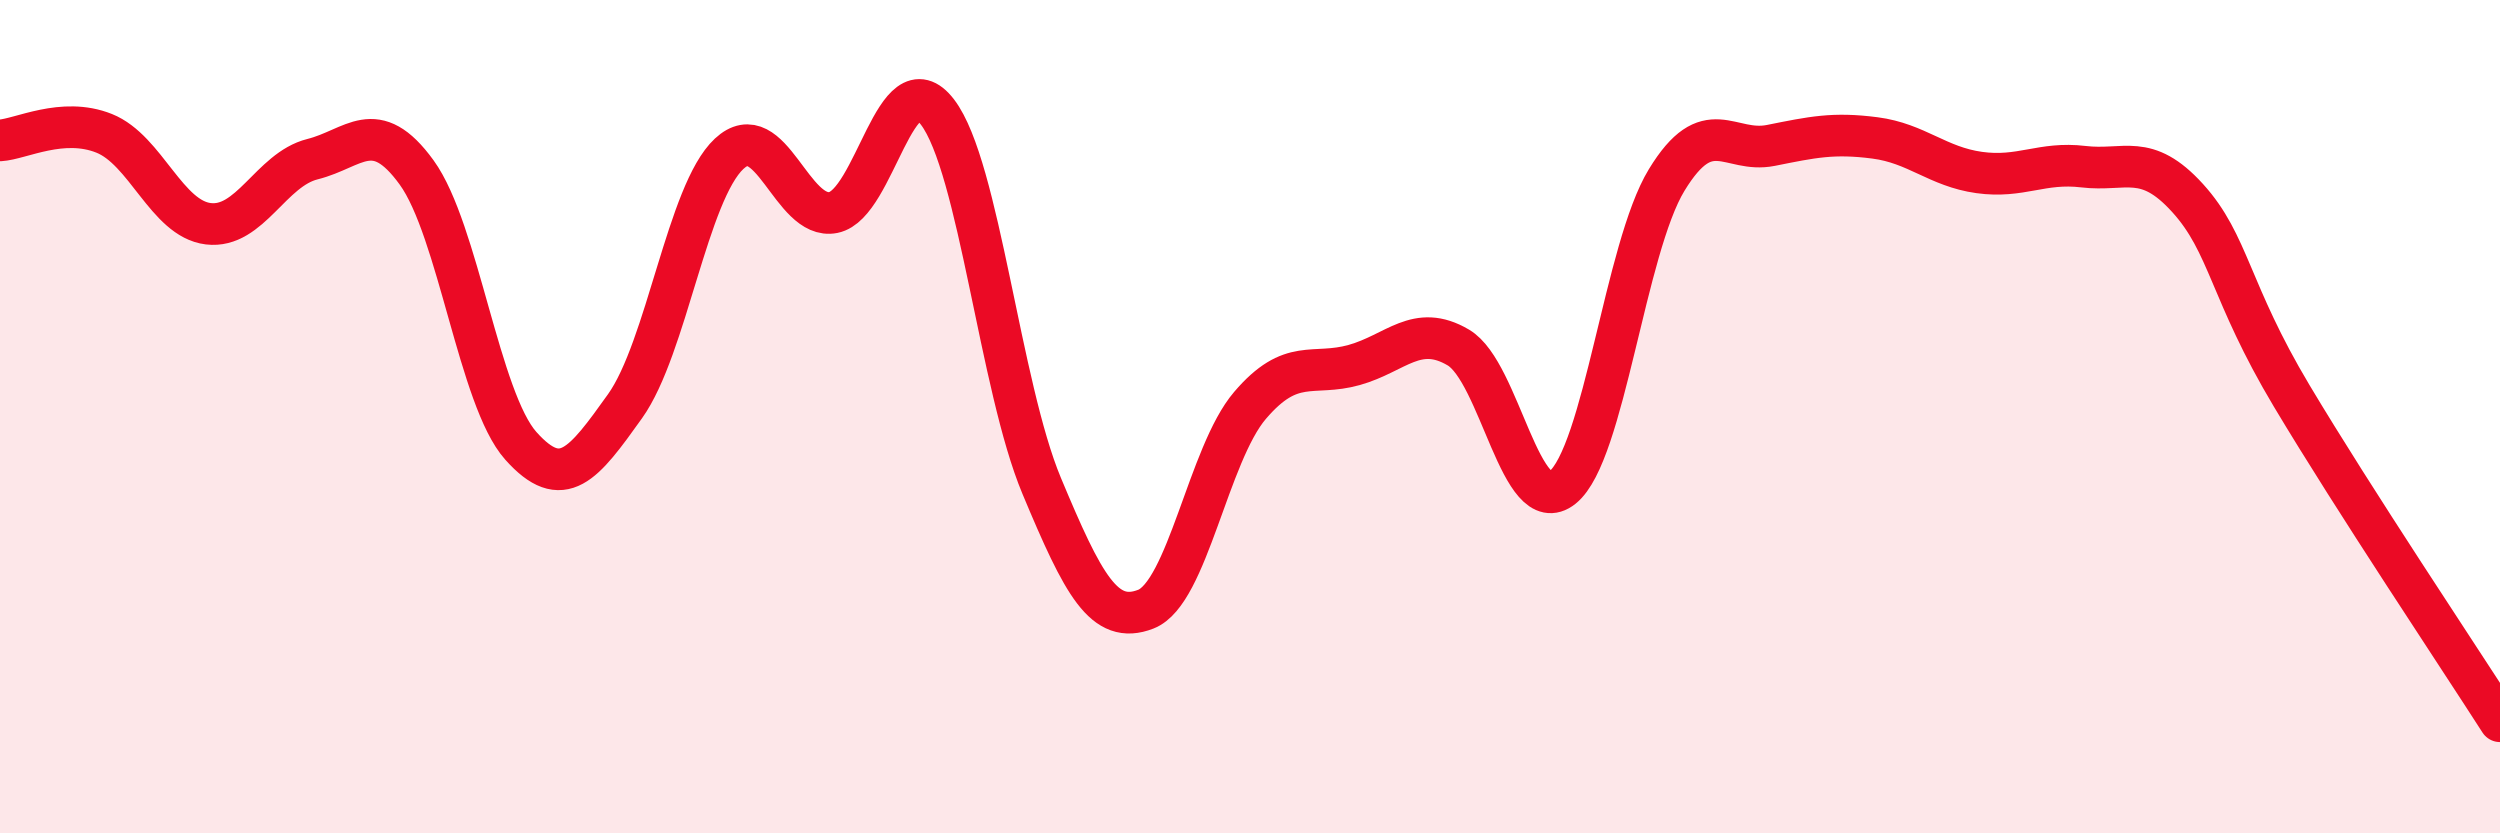 
    <svg width="60" height="20" viewBox="0 0 60 20" xmlns="http://www.w3.org/2000/svg">
      <path
        d="M 0,3.37 C 0.5,3.34 1.5,2.8 2.5,3.2 C 3.5,3.6 4,5.25 5,5.37 C 6,5.49 6.5,4.07 7.5,3.82 C 8.5,3.57 9,2.76 10,4.14 C 11,5.52 11.5,9.58 12.5,10.7 C 13.5,11.82 14,11.15 15,9.75 C 16,8.35 16.5,4.62 17.5,3.69 C 18.5,2.76 19,5.3 20,5.1 C 21,4.9 21.5,1.38 22.5,2.69 C 23.5,4 24,9.27 25,11.66 C 26,14.05 26.5,15.01 27.5,14.62 C 28.5,14.23 29,10.9 30,9.73 C 31,8.56 31.5,9.04 32.5,8.76 C 33.5,8.48 34,7.75 35,8.34 C 36,8.93 36.5,12.5 37.5,11.7 C 38.5,10.9 39,5.96 40,4.32 C 41,2.68 41.5,3.69 42.5,3.49 C 43.5,3.29 44,3.18 45,3.31 C 46,3.44 46.5,4 47.5,4.14 C 48.5,4.28 49,3.88 50,4 C 51,4.12 51.5,3.65 52.5,4.75 C 53.5,5.85 53.5,6.99 55,9.5 C 56.5,12.01 59,15.75 60,17.31L60 20L0 20Z"
        fill="#EB0A25"
        opacity="0.1"
        stroke-linecap="round"
        stroke-linejoin="round"
      />
      <path
        d="M 0,3.37 C 0.5,3.34 1.5,2.8 2.5,3.2 C 3.5,3.6 4,5.25 5,5.37 C 6,5.49 6.5,4.07 7.5,3.82 C 8.5,3.57 9,2.76 10,4.14 C 11,5.52 11.5,9.58 12.5,10.7 C 13.5,11.82 14,11.15 15,9.75 C 16,8.35 16.5,4.62 17.5,3.69 C 18.5,2.76 19,5.3 20,5.1 C 21,4.9 21.5,1.38 22.5,2.69 C 23.5,4 24,9.27 25,11.66 C 26,14.05 26.5,15.01 27.5,14.62 C 28.5,14.23 29,10.9 30,9.73 C 31,8.56 31.5,9.04 32.5,8.76 C 33.5,8.48 34,7.75 35,8.34 C 36,8.93 36.5,12.5 37.5,11.7 C 38.5,10.9 39,5.96 40,4.32 C 41,2.68 41.5,3.69 42.5,3.49 C 43.5,3.29 44,3.18 45,3.31 C 46,3.44 46.5,4 47.5,4.14 C 48.5,4.28 49,3.88 50,4 C 51,4.12 51.5,3.65 52.5,4.75 C 53.5,5.85 53.5,6.99 55,9.5 C 56.5,12.01 59,15.75 60,17.31"
        stroke="#EB0A25"
        stroke-width="1"
        fill="none"
        stroke-linecap="round"
        stroke-linejoin="round"
      />
    </svg>
  